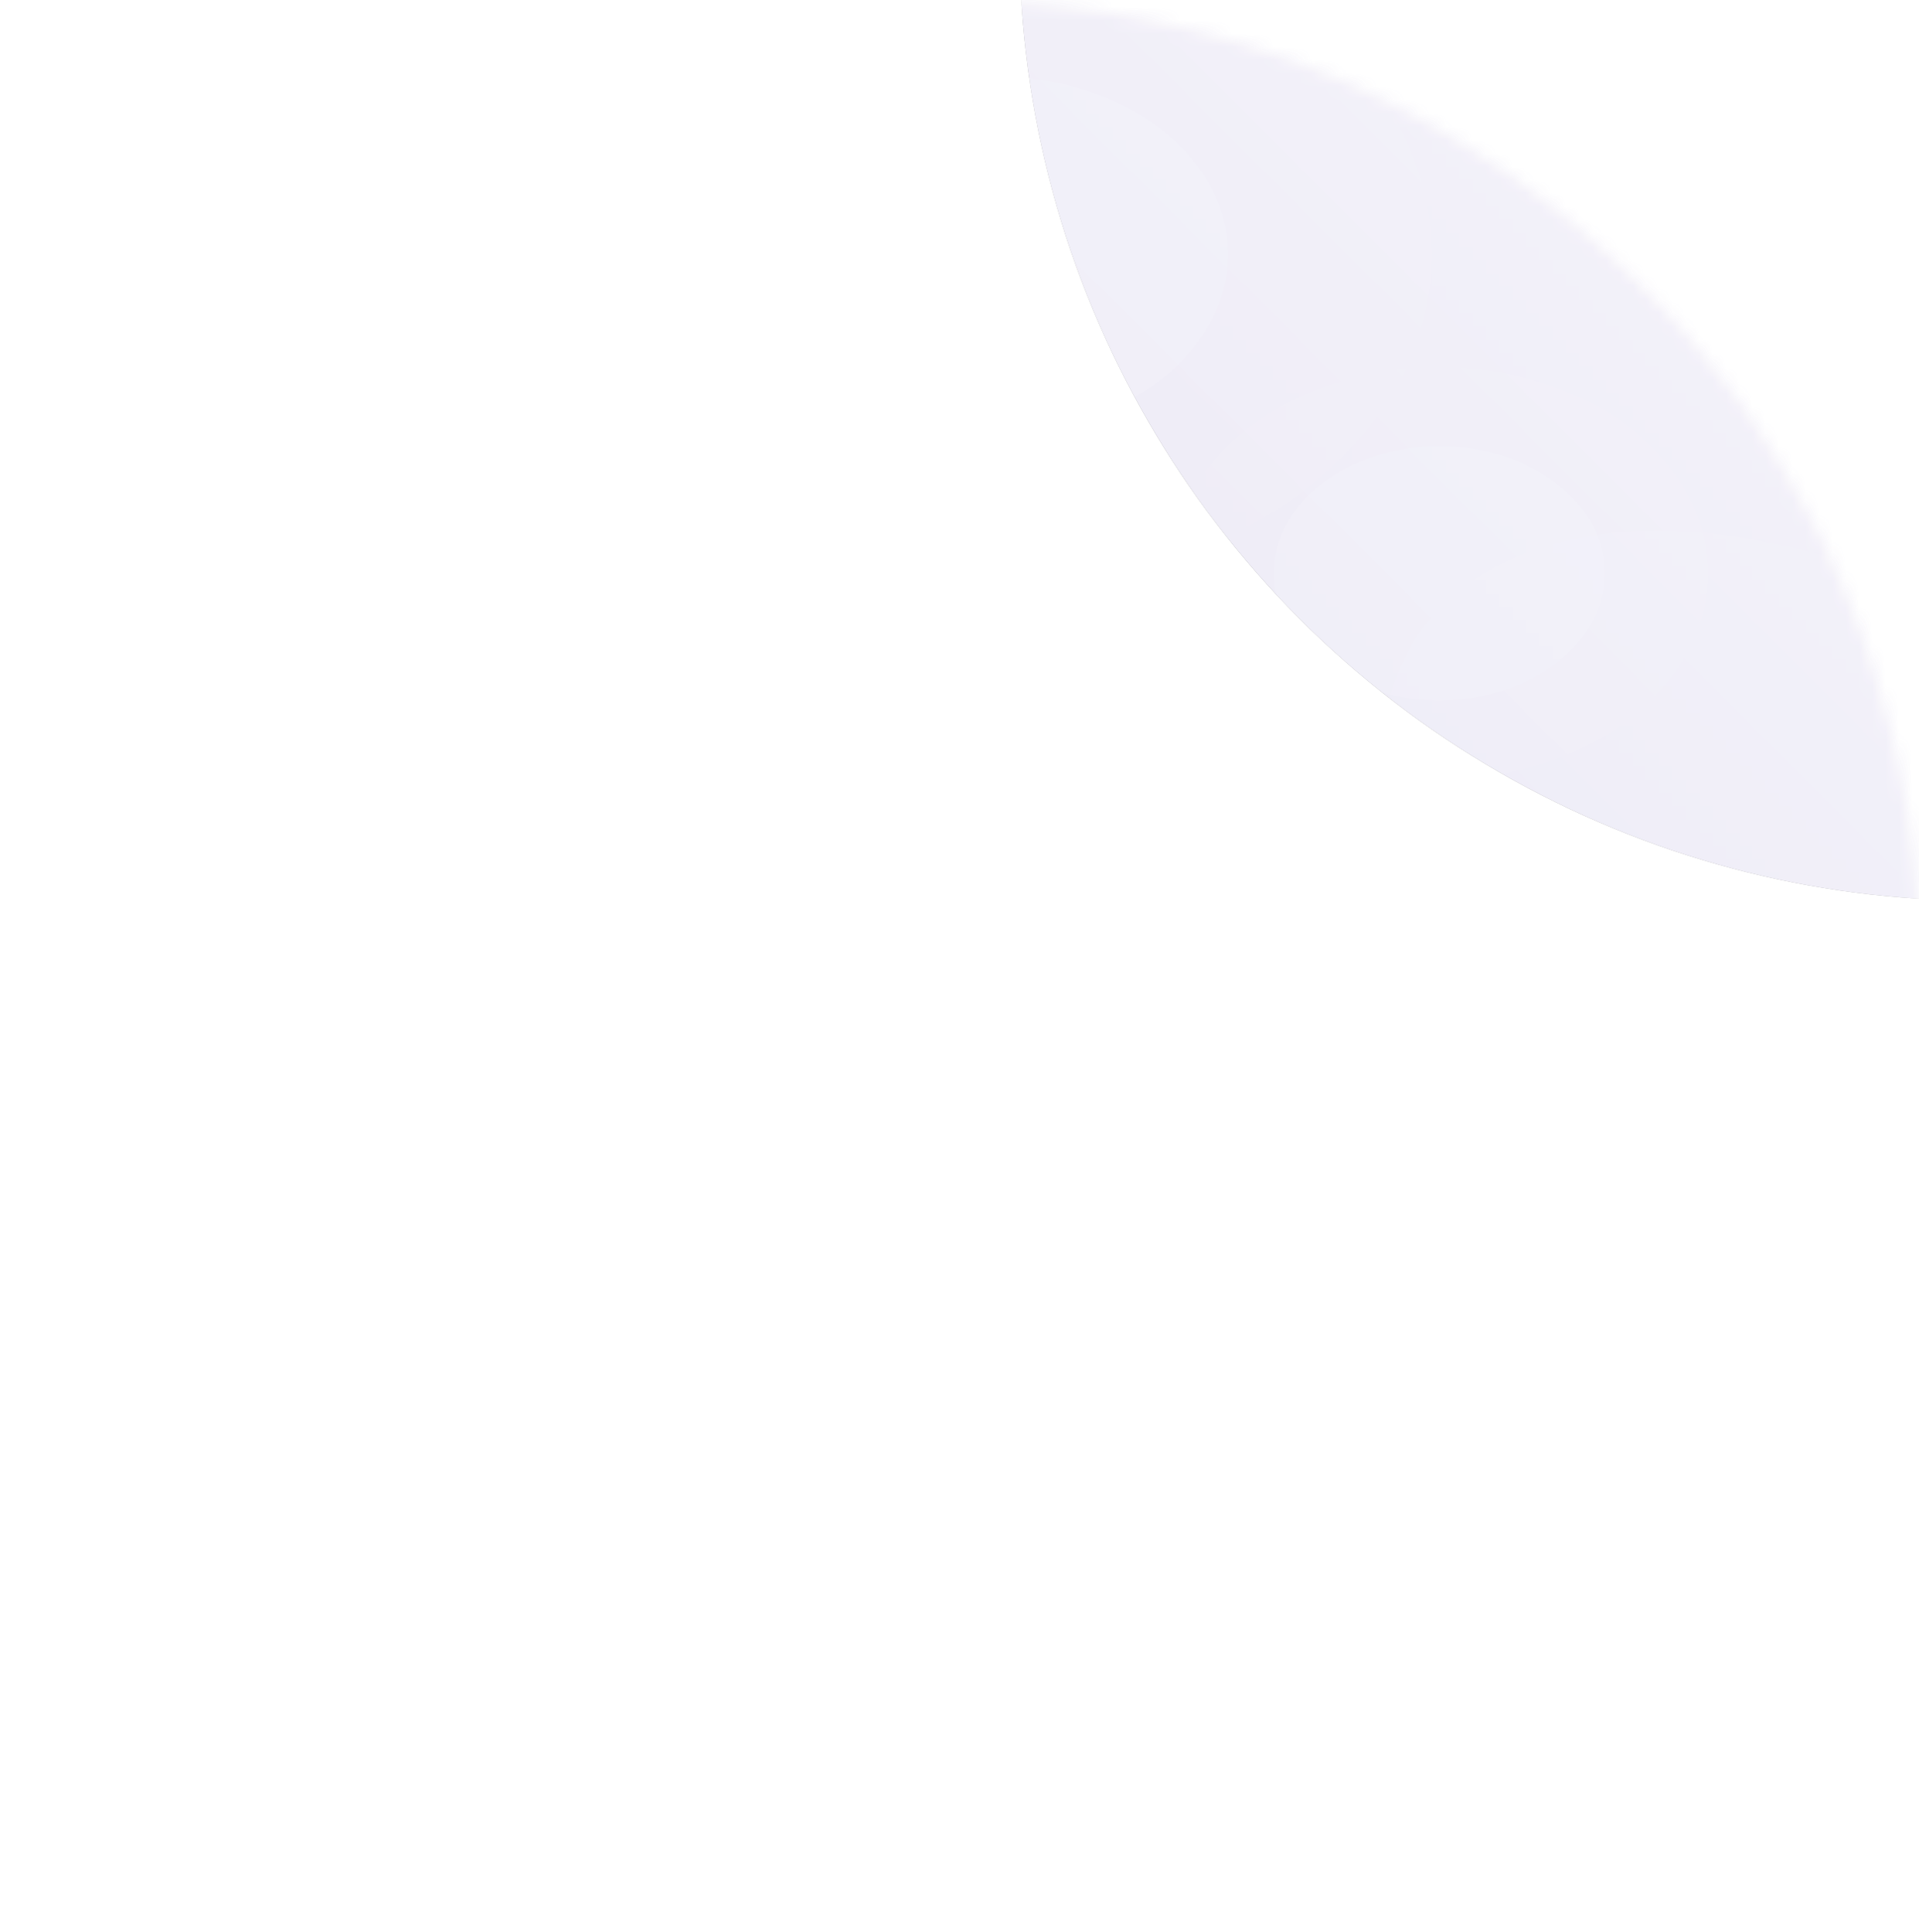 <svg width="144" height="145" viewBox="0 0 144 145" fill="none" xmlns="http://www.w3.org/2000/svg">
<g opacity="0.9">
<circle cx="72" cy="72.078" r="72" fill="white"/>
<mask id="mask0_1_40" style="mask-type:alpha" maskUnits="userSpaceOnUse" x="0" y="0" width="144" height="145">
<circle cx="72" cy="72.078" r="72" fill="url(#paint0_linear_1_40)"/>
</mask>
<g mask="url(#mask0_1_40)">
<g filter="url(#filter0_iiiiif_1_40)">
<circle cx="72" cy="72.078" r="72" fill="url(#paint1_linear_1_40)"/>
<circle cx="72" cy="72.078" r="72" fill="url(#paint2_linear_1_40)" style="mix-blend-mode:hard-light"/>
</g>
<g style="mix-blend-mode:plus-lighter" opacity="0.5" filter="url(#filter1_f_1_40)">
<path d="M74.046 145.62C74.046 145.62 39.585 144.578 17.706 118.26C-4.172 91.942 -1.914 62.46 -1.914 62.46" stroke="url(#paint3_linear_1_40)" stroke-width="1.53"/>
</g>
<g style="mix-blend-mode:plus-lighter" opacity="0.03" filter="url(#filter2_f_1_40)">
<ellipse cx="74.79" cy="19.08" rx="32.67" ry="25.02" fill="white"/>
</g>
<g style="mix-blend-mode:plus-lighter" opacity="0.1" filter="url(#filter3_f_1_40)">
<ellipse cx="74.79" cy="19.08" rx="17.37" ry="13.32" fill="white"/>
</g>
<g style="mix-blend-mode:plus-lighter" opacity="0.03" filter="url(#filter4_f_1_40)">
<ellipse cx="108" cy="43.02" rx="20.16" ry="15.48" fill="white"/>
</g>
<g style="mix-blend-mode:plus-lighter" opacity="0.1" filter="url(#filter5_f_1_40)">
<ellipse cx="108" cy="43.02" rx="12.42" ry="9.54" fill="white"/>
</g>
<g style="mix-blend-mode:plus-lighter" opacity="0.04" filter="url(#filter6_f_1_40)">
<ellipse cx="141.792" cy="72.003" rx="42.947" ry="25.47" transform="rotate(34.629 141.792 72.003)" fill="white"/>
</g>
<g style="mix-blend-mode:plus-lighter" opacity="0.01" filter="url(#filter7_f_1_40)">
<ellipse cx="136.864" cy="76.798" rx="23.799" ry="14.114" transform="rotate(34.629 136.864 76.798)" fill="white"/>
</g>
</g>
</g>
<defs>
<filter id="filter0_iiiiif_1_40" x="-19.123" y="-38.169" width="201.371" height="201.37" filterUnits="userSpaceOnUse" color-interpolation-filters="sRGB">
<feFlood flood-opacity="0" result="BackgroundImageFix"/>
<feBlend mode="normal" in="SourceGraphic" in2="BackgroundImageFix" result="shape"/>
<feColorMatrix in="SourceAlpha" type="matrix" values="0 0 0 0 0 0 0 0 0 0 0 0 0 0 0 0 0 0 127 0" result="hardAlpha"/>
<feOffset dx="-19.123" dy="19.123"/>
<feGaussianBlur stdDeviation="23.904"/>
<feComposite in2="hardAlpha" operator="arithmetic" k2="-1" k3="1"/>
<feColorMatrix type="matrix" values="0 0 0 0 1 0 0 0 0 1 0 0 0 0 1 0 0 0 0.25 0"/>
<feBlend mode="lighten" in2="shape" result="effect1_innerShadow_1_40"/>
<feColorMatrix in="SourceAlpha" type="matrix" values="0 0 0 0 0 0 0 0 0 0 0 0 0 0 0 0 0 0 127 0" result="hardAlpha"/>
<feOffset dx="19.123" dy="-19.123"/>
<feGaussianBlur stdDeviation="14.343"/>
<feComposite in2="hardAlpha" operator="arithmetic" k2="-1" k3="1"/>
<feColorMatrix type="matrix" values="0 0 0 0 0.741 0 0 0 0 0.686 0 0 0 0 0.816 0 0 0 1 0"/>
<feBlend mode="normal" in2="effect1_innerShadow_1_40" result="effect2_innerShadow_1_40"/>
<feColorMatrix in="SourceAlpha" type="matrix" values="0 0 0 0 0 0 0 0 0 0 0 0 0 0 0 0 0 0 127 0" result="hardAlpha"/>
<feOffset dx="28.685" dy="-28.685"/>
<feGaussianBlur stdDeviation="23.904"/>
<feComposite in2="hardAlpha" operator="arithmetic" k2="-1" k3="1"/>
<feColorMatrix type="matrix" values="0 0 0 0 0.741 0 0 0 0 0.686 0 0 0 0 0.816 0 0 0 1 0"/>
<feBlend mode="normal" in2="effect2_innerShadow_1_40" result="effect3_innerShadow_1_40"/>
<feColorMatrix in="SourceAlpha" type="matrix" values="0 0 0 0 0 0 0 0 0 0 0 0 0 0 0 0 0 0 127 0" result="hardAlpha"/>
<feOffset dx="38.247" dy="-38.247"/>
<feGaussianBlur stdDeviation="23.904"/>
<feComposite in2="hardAlpha" operator="arithmetic" k2="-1" k3="1"/>
<feColorMatrix type="matrix" values="0 0 0 0 0.742 0 0 0 0 0.685 0 0 0 0 0.815 0 0 0 1 0"/>
<feBlend mode="multiply" in2="effect3_innerShadow_1_40" result="effect4_innerShadow_1_40"/>
<feColorMatrix in="SourceAlpha" type="matrix" values="0 0 0 0 0 0 0 0 0 0 0 0 0 0 0 0 0 0 127 0" result="hardAlpha"/>
<feOffset dx="9.562" dy="-9.562"/>
<feGaussianBlur stdDeviation="11.952"/>
<feComposite in2="hardAlpha" operator="arithmetic" k2="-1" k3="1"/>
<feColorMatrix type="matrix" values="0 0 0 0 0.741 0 0 0 0 0.686 0 0 0 0 0.816 0 0 0 1 0"/>
<feBlend mode="normal" in2="effect4_innerShadow_1_40" result="effect5_innerShadow_1_40"/>
<feGaussianBlur stdDeviation="0.956" result="effect6_foregroundBlur_1_40"/>
</filter>
<filter id="filter1_f_1_40" x="-8.482" y="56.665" width="88.288" height="95.456" filterUnits="userSpaceOnUse" color-interpolation-filters="sRGB">
<feFlood flood-opacity="0" result="BackgroundImageFix"/>
<feBlend mode="normal" in="SourceGraphic" in2="BackgroundImageFix" result="shape"/>
<feGaussianBlur stdDeviation="2.869" result="effect1_foregroundBlur_1_40"/>
</filter>
<filter id="filter2_f_1_40" x="22.997" y="-25.064" width="103.587" height="88.287" filterUnits="userSpaceOnUse" color-interpolation-filters="sRGB">
<feFlood flood-opacity="0" result="BackgroundImageFix"/>
<feBlend mode="normal" in="SourceGraphic" in2="BackgroundImageFix" result="shape"/>
<feGaussianBlur stdDeviation="9.562" result="effect1_foregroundBlur_1_40"/>
</filter>
<filter id="filter3_f_1_40" x="38.297" y="-13.364" width="72.987" height="64.887" filterUnits="userSpaceOnUse" color-interpolation-filters="sRGB">
<feFlood flood-opacity="0" result="BackgroundImageFix"/>
<feBlend mode="normal" in="SourceGraphic" in2="BackgroundImageFix" result="shape"/>
<feGaussianBlur stdDeviation="9.562" result="effect1_foregroundBlur_1_40"/>
</filter>
<filter id="filter4_f_1_40" x="68.716" y="8.416" width="78.567" height="69.207" filterUnits="userSpaceOnUse" color-interpolation-filters="sRGB">
<feFlood flood-opacity="0" result="BackgroundImageFix"/>
<feBlend mode="normal" in="SourceGraphic" in2="BackgroundImageFix" result="shape"/>
<feGaussianBlur stdDeviation="9.562" result="effect1_foregroundBlur_1_40"/>
</filter>
<filter id="filter5_f_1_40" x="76.457" y="14.357" width="63.087" height="57.327" filterUnits="userSpaceOnUse" color-interpolation-filters="sRGB">
<feFlood flood-opacity="0" result="BackgroundImageFix"/>
<feBlend mode="normal" in="SourceGraphic" in2="BackgroundImageFix" result="shape"/>
<feGaussianBlur stdDeviation="9.562" result="effect1_foregroundBlur_1_40"/>
</filter>
<filter id="filter6_f_1_40" x="84.471" y="20.71" width="114.643" height="102.586" filterUnits="userSpaceOnUse" color-interpolation-filters="sRGB">
<feFlood flood-opacity="0" result="BackgroundImageFix"/>
<feBlend mode="normal" in="SourceGraphic" in2="BackgroundImageFix" result="shape"/>
<feGaussianBlur stdDeviation="9.562" result="effect1_foregroundBlur_1_40"/>
</filter>
<filter id="filter7_f_1_40" x="96.573" y="39.848" width="80.582" height="73.901" filterUnits="userSpaceOnUse" color-interpolation-filters="sRGB">
<feFlood flood-opacity="0" result="BackgroundImageFix"/>
<feBlend mode="normal" in="SourceGraphic" in2="BackgroundImageFix" result="shape"/>
<feGaussianBlur stdDeviation="9.562" result="effect1_foregroundBlur_1_40"/>
</filter>
<linearGradient id="paint0_linear_1_40" x1="0" y1="144.078" x2="144" y2="0.078" gradientUnits="userSpaceOnUse">
<stop/>
<stop offset="1" stop-opacity="0.3"/>
</linearGradient>
<linearGradient id="paint1_linear_1_40" x1="0" y1="144.078" x2="144" y2="0.078" gradientUnits="userSpaceOnUse">
<stop/>
<stop offset="1" stop-color="#C0C0C0"/>
</linearGradient>
<linearGradient id="paint2_linear_1_40" x1="144" y1="0.078" x2="8.58307e-06" y2="144.078" gradientUnits="userSpaceOnUse">
<stop stop-color="#E7D7EE"/>
<stop offset="1" stop-color="#D9D7EE"/>
</linearGradient>
<linearGradient id="paint3_linear_1_40" x1="74.046" y1="145.62" x2="-0.014" y2="60.801" gradientUnits="userSpaceOnUse">
<stop stop-color="white" stop-opacity="0"/>
<stop offset="0.505" stop-color="white"/>
<stop offset="1" stop-color="white" stop-opacity="0"/>
</linearGradient>
</defs>
</svg>
